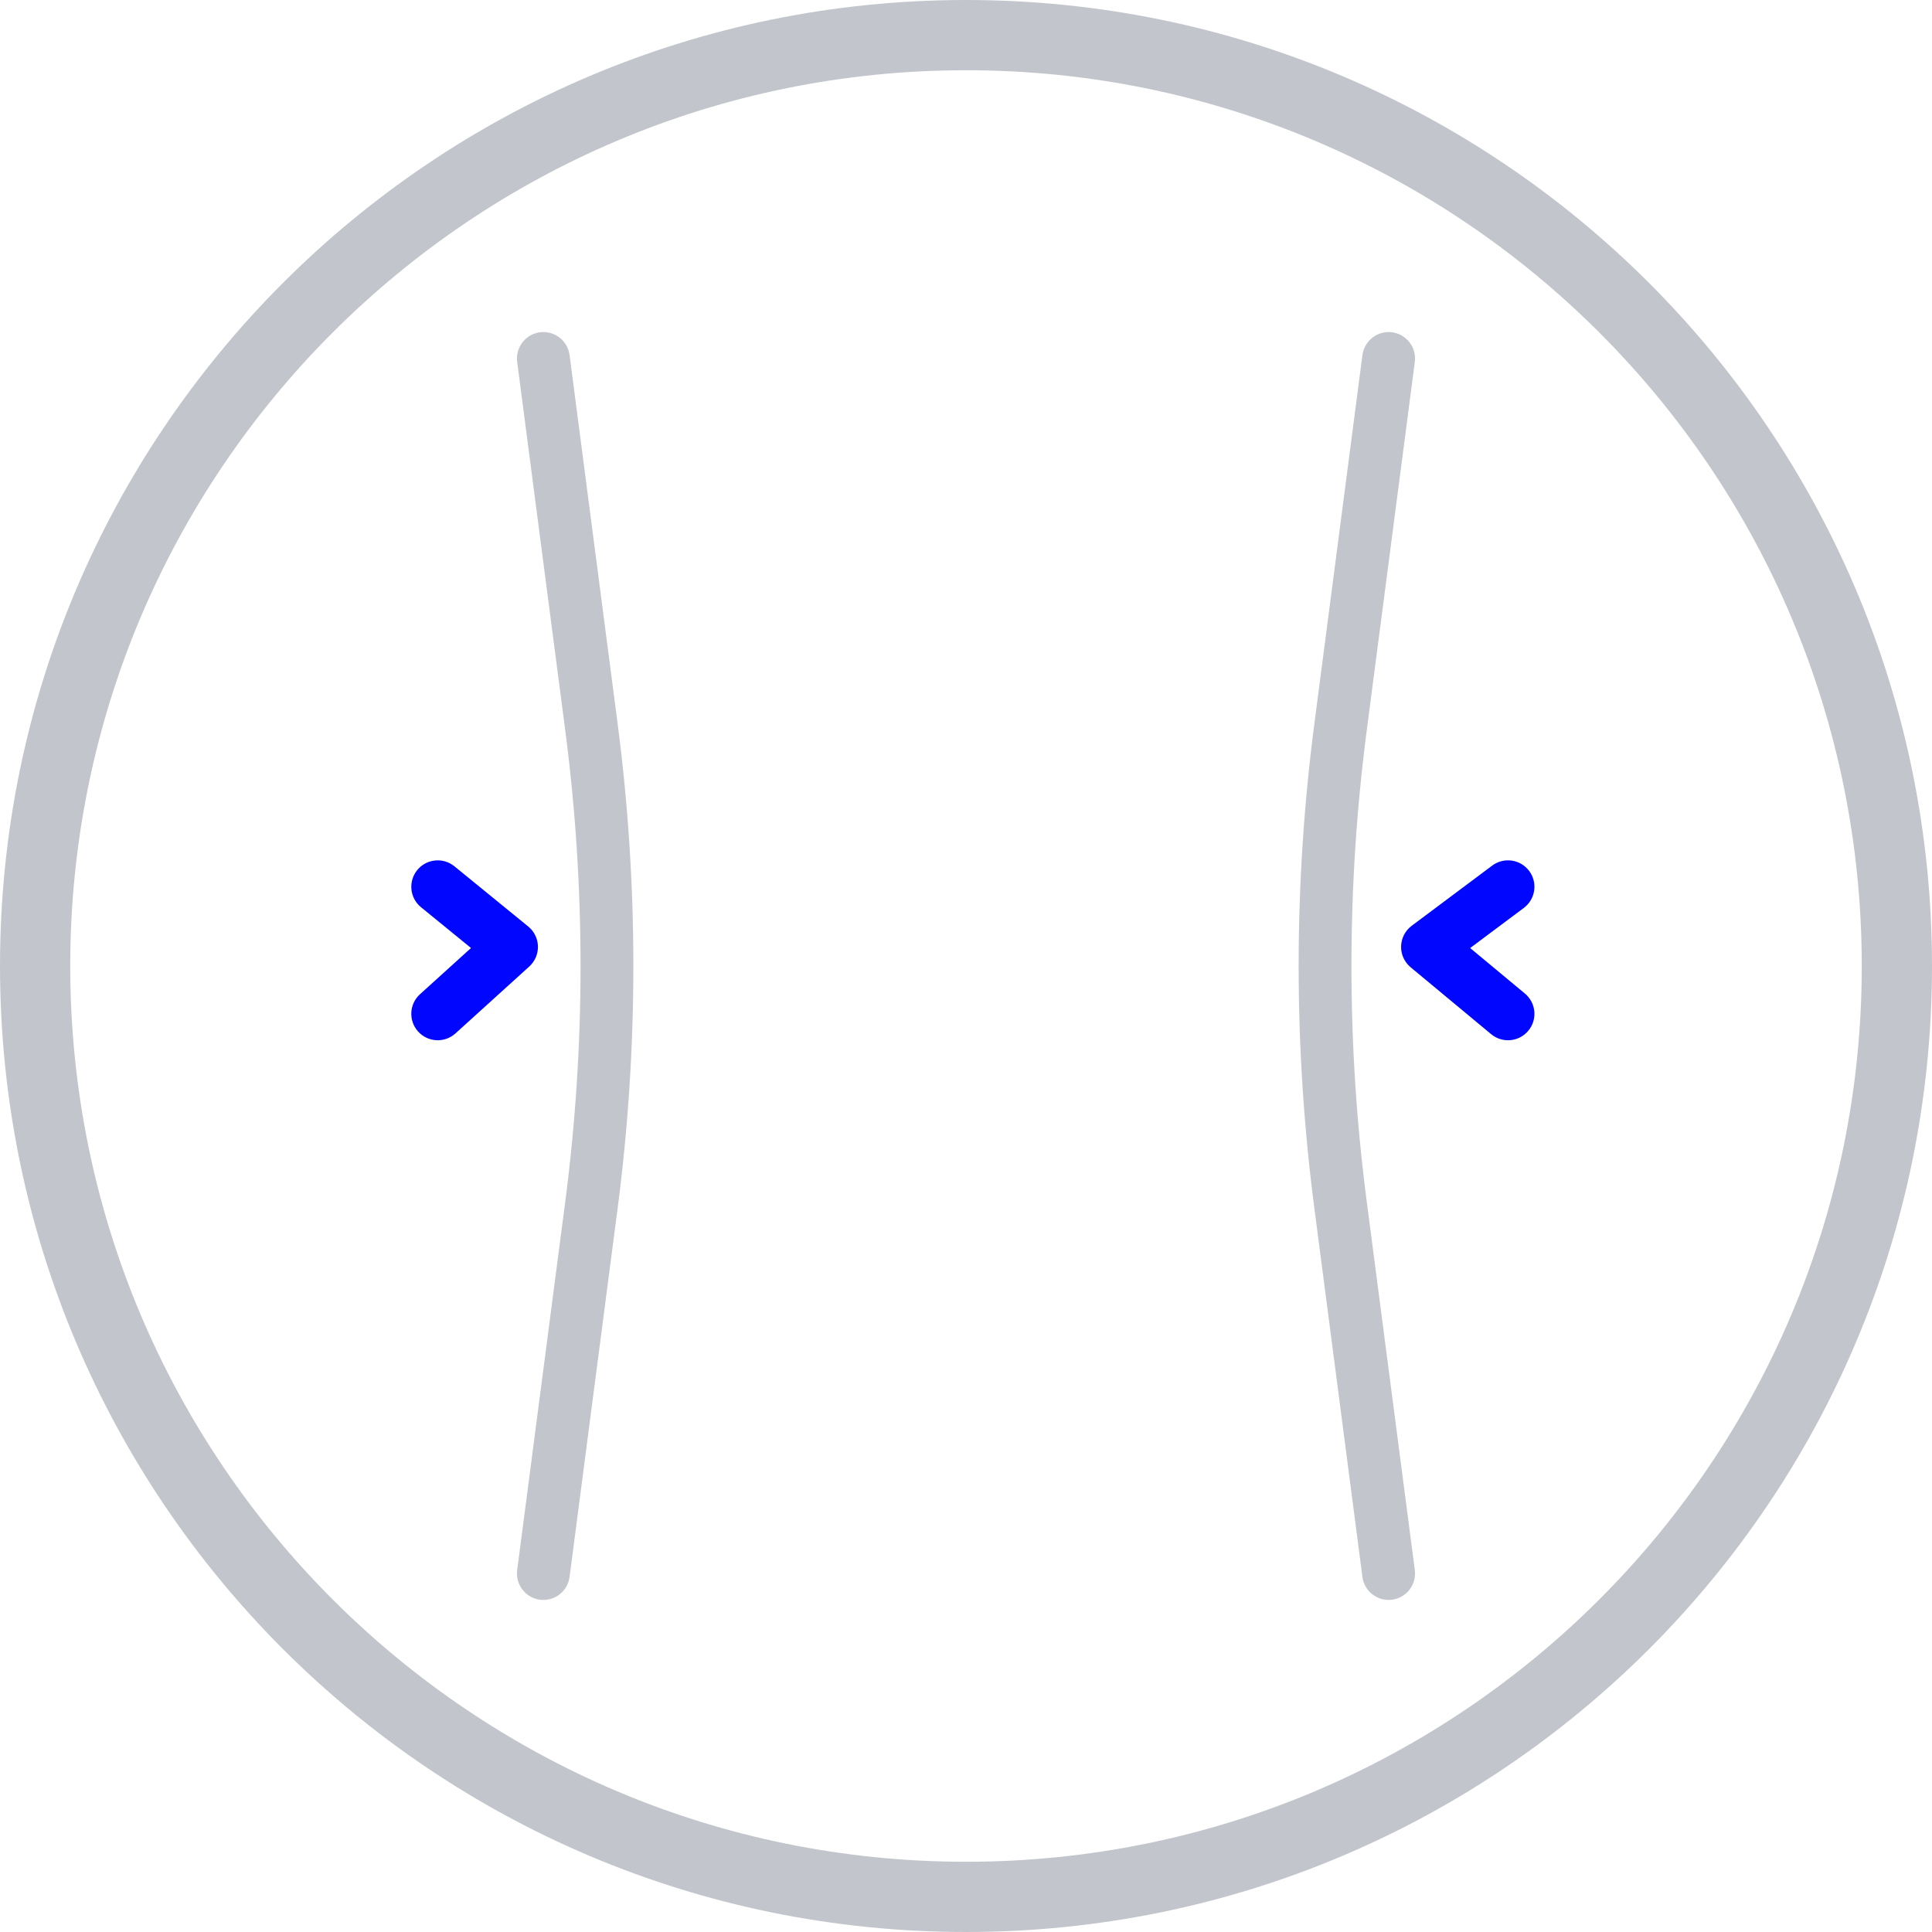 <svg xmlns="http://www.w3.org/2000/svg" fill="none" viewBox="0 0 64 64" height="64" width="64">
<path fill="#C2C6CC" d="M64 32C64 49.673 49.673 64 32 64C14.327 64 0 49.673 0 32C0 14.327 14.327 0 32 0C49.673 0 64 14.327 64 32ZM32 61.673C48.388 61.673 61.673 48.388 61.673 32C61.673 15.612 48.388 2.327 32 2.327C15.612 2.327 2.327 15.612 2.327 32C2.327 48.388 15.612 61.673 32 61.673Z" clip-rule="evenodd" fill-rule="evenodd"></path>
<path fill="#0006FF" d="M50.656 28.851C50.945 29.238 50.866 29.787 50.479 30.076L48.701 31.405L50.514 32.912C50.886 33.221 50.937 33.772 50.628 34.144C50.319 34.516 49.768 34.567 49.396 34.258L46.729 32.042C46.523 31.871 46.406 31.615 46.413 31.347C46.42 31.079 46.549 30.829 46.764 30.668L49.431 28.674C49.818 28.385 50.367 28.464 50.656 28.851ZM13.822 28.822C14.127 28.448 14.678 28.392 15.053 28.697L17.498 30.691C17.696 30.852 17.813 31.091 17.82 31.346C17.826 31.601 17.721 31.846 17.533 32.017L15.088 34.233C14.729 34.558 14.176 34.53 13.852 34.172C13.527 33.814 13.554 33.261 13.912 32.936L15.603 31.404L13.947 30.053C13.572 29.748 13.517 29.197 13.822 28.822Z" clip-rule="evenodd" fill-rule="evenodd"></path>
<path fill="#C2C6CC" d="M17.887 11.007C18.366 10.945 18.805 11.283 18.868 11.762L20.459 23.965C21.155 29.299 21.155 34.701 20.459 40.035L18.868 52.238C18.805 52.717 18.366 53.055 17.887 52.993C17.408 52.93 17.07 52.491 17.132 52.012L18.724 39.809C19.4 34.625 19.4 29.375 18.724 24.191L17.132 11.988C17.07 11.509 17.408 11.07 17.887 11.007ZM46.113 11.007C46.592 11.07 46.93 11.509 46.868 11.988L45.276 24.191C44.6 29.375 44.6 34.625 45.276 39.809L46.868 52.012C46.93 52.491 46.592 52.93 46.113 52.993C45.634 53.055 45.195 52.717 45.132 52.238L43.541 40.035C42.845 34.701 42.845 29.299 43.541 23.965L45.132 11.762C45.195 11.283 45.634 10.945 46.113 11.007Z" clip-rule="evenodd" fill-rule="evenodd"></path>
</svg>
